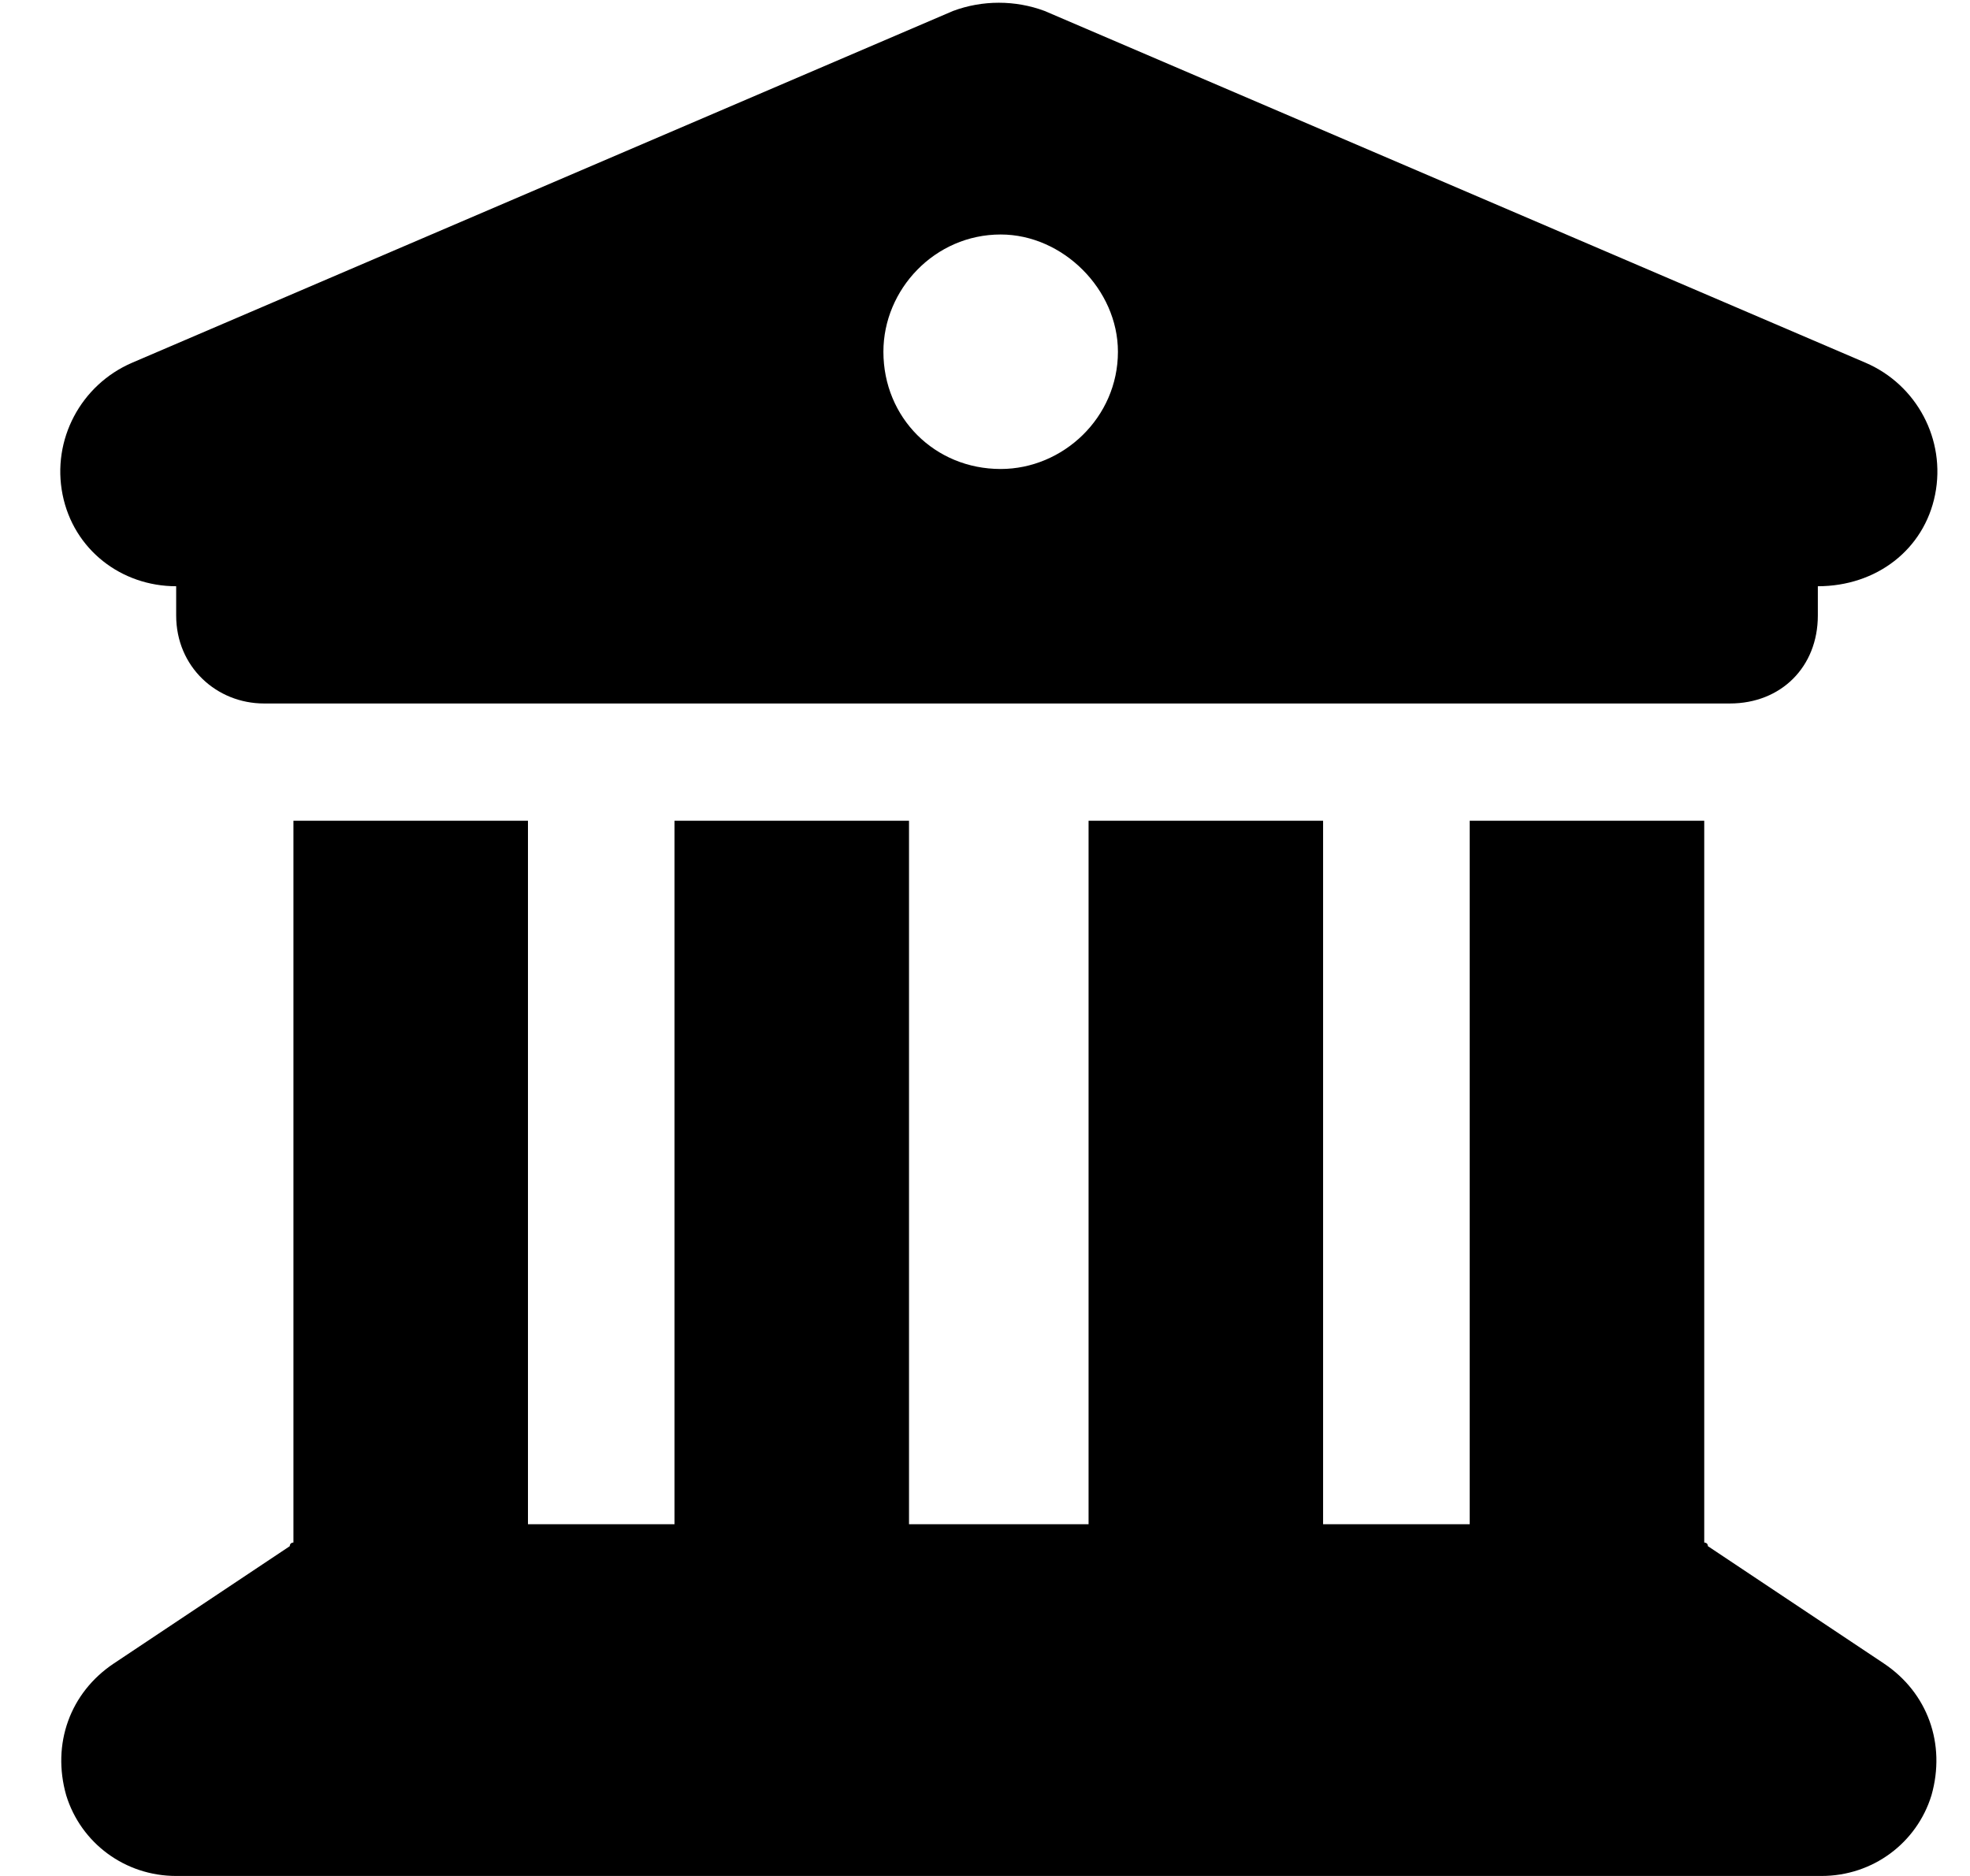 <?xml version="1.0" encoding="UTF-8"?>
<svg xmlns="http://www.w3.org/2000/svg" width="21" height="20" viewBox="0 0 21 20" fill="none">
  <path d="M10.159 0.117C10.472 0 10.823 0 11.136 0.117L19.886 3.867C20.433 4.102 20.745 4.688 20.628 5.273C20.511 5.859 20.003 6.25 19.378 6.25V6.562C19.378 7.109 18.987 7.5 18.44 7.5H2.815C2.308 7.5 1.878 7.109 1.878 6.562V6.25C1.292 6.25 0.784 5.859 0.667 5.273C0.55 4.688 0.862 4.102 1.409 3.867L10.159 0.117ZM10.667 5C11.331 5 11.917 4.453 11.917 3.75C11.917 3.086 11.331 2.5 10.667 2.5C9.964 2.5 9.417 3.086 9.417 3.75C9.417 4.453 9.964 5 10.667 5ZM5.628 16.25H7.19V8.75H9.69V16.25H11.604V8.75H14.104V16.25H15.667V8.75H18.167V16.445C18.167 16.445 18.206 16.445 18.206 16.484L20.081 17.734C20.55 18.047 20.745 18.594 20.589 19.141C20.433 19.648 19.964 20 19.417 20H1.878C1.331 20 0.862 19.648 0.706 19.141C0.55 18.594 0.745 18.047 1.214 17.734L3.089 16.484C3.089 16.445 3.128 16.445 3.128 16.445V8.75H5.628V16.25Z" fill="black"></path>
</svg>
